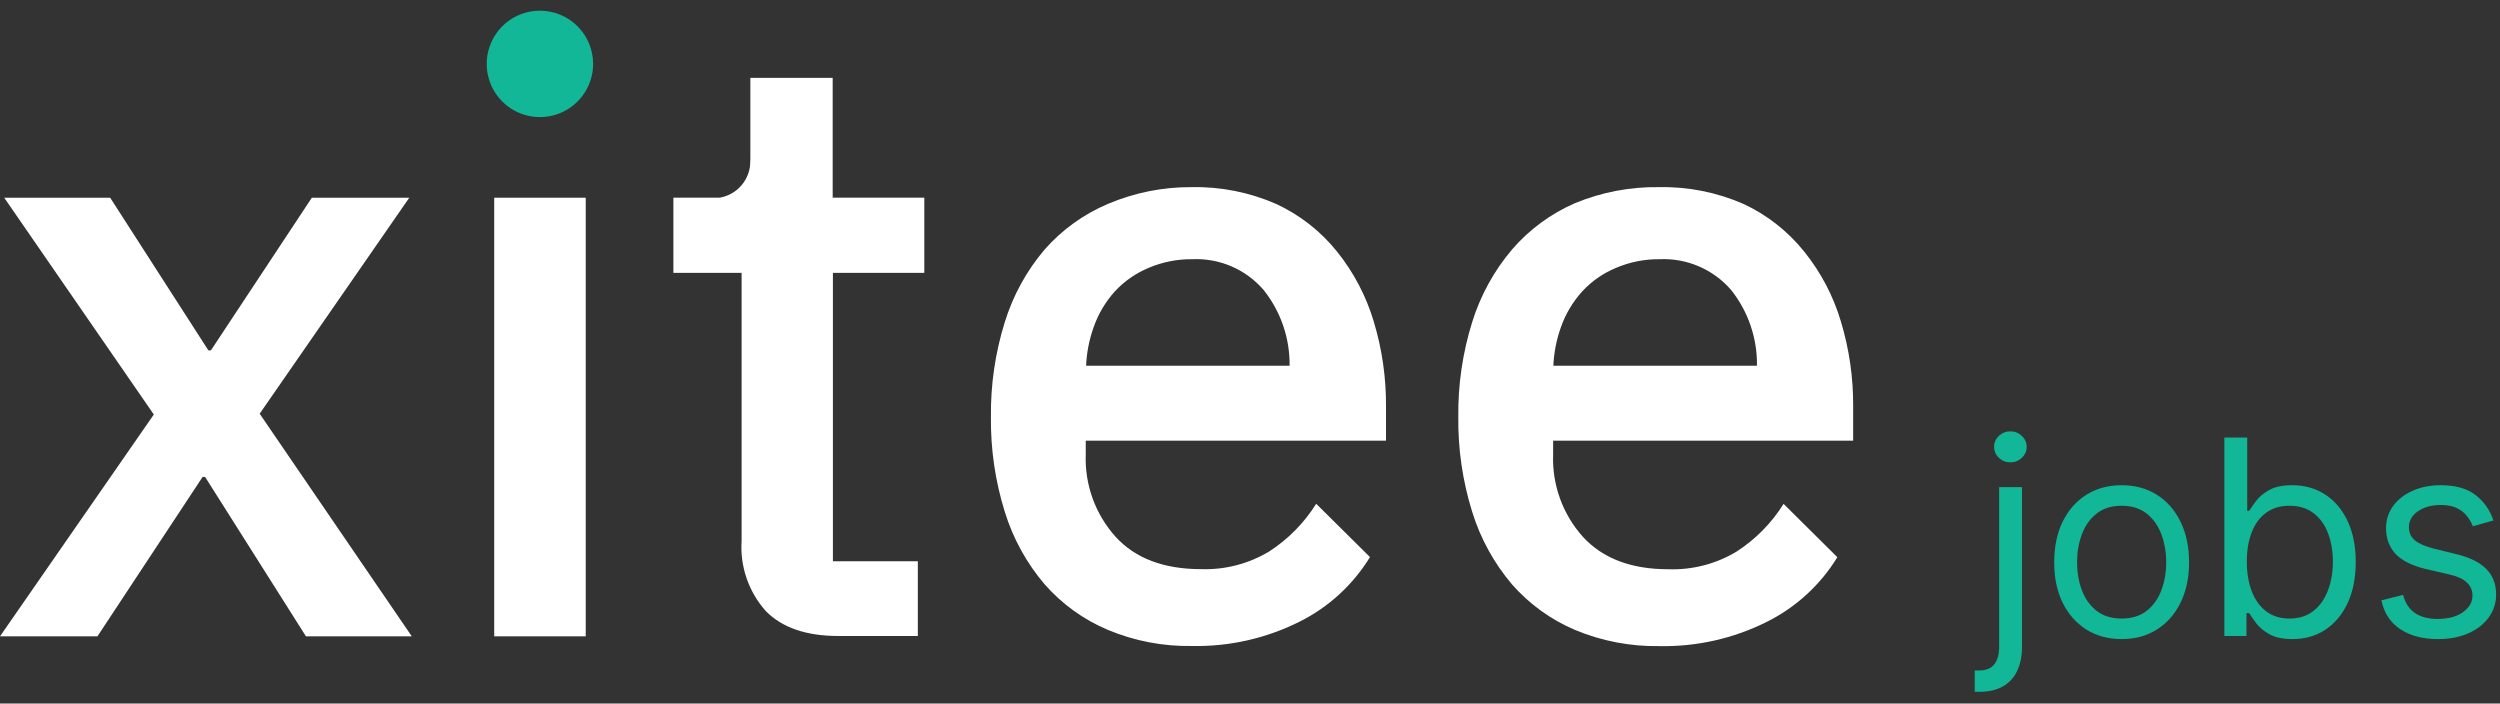 <svg width="199" height="56" viewBox="0 0 199 56" fill="none" xmlns="http://www.w3.org/2000/svg">
<rect x="0" y="0" width="199" height="56" fill="#333333" stroke="none"/>
<g id="logo">
<g id="jobs">
<path id="jobs_2" d="M198.476 41.431L196.84 41.893C196.738 41.621 196.586 41.356 196.385 41.099C196.19 40.837 195.923 40.621 195.583 40.451C195.244 40.281 194.809 40.197 194.28 40.197C193.555 40.197 192.951 40.364 192.467 40.698C191.989 41.027 191.75 41.446 191.75 41.955C191.75 42.407 191.914 42.765 192.244 43.027C192.573 43.289 193.087 43.508 193.786 43.683L195.545 44.115C196.604 44.372 197.393 44.765 197.912 45.295C198.432 45.819 198.691 46.495 198.691 47.323C198.691 48.002 198.496 48.609 198.105 49.143C197.72 49.678 197.18 50.1 196.486 50.408C195.791 50.717 194.984 50.871 194.064 50.871C192.855 50.871 191.855 50.609 191.063 50.084C190.272 49.56 189.77 48.794 189.559 47.786L191.287 47.354C191.452 47.992 191.763 48.47 192.22 48.789C192.683 49.107 193.287 49.267 194.033 49.267C194.881 49.267 195.555 49.087 196.054 48.727C196.558 48.362 196.81 47.925 196.81 47.416C196.81 47.004 196.666 46.66 196.378 46.382C196.09 46.099 195.647 45.889 195.051 45.75L193.077 45.287C191.992 45.03 191.195 44.631 190.686 44.092C190.182 43.546 189.93 42.865 189.93 42.048C189.93 41.379 190.117 40.788 190.493 40.274C190.873 39.759 191.39 39.356 192.043 39.063C192.701 38.77 193.447 38.623 194.28 38.623C195.452 38.623 196.372 38.88 197.041 39.394C197.715 39.908 198.193 40.587 198.476 41.431Z" fill="#11B797"/>
<path id="jobs_3" d="M177.058 50.624V34.828H178.878V40.659H179.033C179.166 40.454 179.351 40.191 179.588 39.873C179.83 39.549 180.174 39.261 180.621 39.009C181.074 38.752 181.686 38.623 182.457 38.623C183.455 38.623 184.334 38.873 185.095 39.371C185.856 39.87 186.45 40.577 186.877 41.492C187.303 42.408 187.517 43.487 187.517 44.732C187.517 45.986 187.303 47.074 186.877 47.994C186.45 48.91 185.858 49.619 185.103 50.123C184.347 50.622 183.475 50.871 182.488 50.871C181.727 50.871 181.118 50.745 180.66 50.493C180.202 50.236 179.85 49.946 179.603 49.622C179.357 49.293 179.166 49.02 179.033 48.804H178.817V50.624H177.058ZM178.847 44.701C178.847 45.596 178.979 46.385 179.241 47.069C179.503 47.747 179.886 48.28 180.39 48.665C180.894 49.046 181.511 49.236 182.241 49.236C183.002 49.236 183.637 49.035 184.146 48.634C184.66 48.228 185.046 47.683 185.303 46.999C185.565 46.31 185.697 45.544 185.697 44.701C185.697 43.868 185.568 43.117 185.311 42.449C185.059 41.775 184.676 41.243 184.162 40.852C183.653 40.456 183.012 40.258 182.241 40.258C181.501 40.258 180.879 40.446 180.375 40.821C179.871 41.191 179.49 41.711 179.233 42.379C178.976 43.043 178.847 43.816 178.847 44.701Z" fill="#11B797"/>
<path id="jobs_4" d="M168.882 50.871C167.812 50.871 166.874 50.617 166.067 50.108C165.264 49.599 164.637 48.886 164.185 47.971C163.737 47.056 163.514 45.986 163.514 44.763C163.514 43.528 163.737 42.451 164.185 41.531C164.637 40.61 165.264 39.896 166.067 39.387C166.874 38.878 167.812 38.623 168.882 38.623C169.951 38.623 170.887 38.878 171.689 39.387C172.496 39.896 173.124 40.61 173.571 41.531C174.024 42.451 174.25 43.528 174.25 44.763C174.25 45.986 174.024 47.056 173.571 47.971C173.124 48.886 172.496 49.599 171.689 50.108C170.887 50.617 169.951 50.871 168.882 50.871ZM168.882 49.236C169.694 49.236 170.363 49.028 170.887 48.611C171.412 48.195 171.8 47.647 172.052 46.968C172.304 46.29 172.43 45.554 172.43 44.763C172.43 43.971 172.304 43.233 172.052 42.549C171.8 41.865 171.412 41.312 170.887 40.891C170.363 40.469 169.694 40.258 168.882 40.258C168.069 40.258 167.401 40.469 166.876 40.891C166.352 41.312 165.964 41.865 165.712 42.549C165.46 43.233 165.334 43.971 165.334 44.763C165.334 45.554 165.46 46.29 165.712 46.968C165.964 47.647 166.352 48.195 166.876 48.611C167.401 49.028 168.069 49.236 168.882 49.236Z" fill="#11B797"/>
<path id="jobs_5" d="M159.132 38.777H160.952V51.488C160.952 52.218 160.826 52.851 160.574 53.386C160.327 53.92 159.952 54.334 159.448 54.627C158.949 54.92 158.32 55.067 157.559 55.067C157.497 55.067 157.435 55.067 157.373 55.067C157.312 55.067 157.25 55.067 157.188 55.067V53.37C157.25 53.37 157.307 53.37 157.358 53.37C157.409 53.37 157.466 53.37 157.528 53.37C158.083 53.37 158.489 53.206 158.746 52.877C159.003 52.553 159.132 52.09 159.132 51.488V38.777ZM160.027 36.803C159.672 36.803 159.366 36.682 159.109 36.44C158.857 36.199 158.731 35.908 158.731 35.569C158.731 35.229 158.857 34.939 159.109 34.697C159.366 34.456 159.672 34.335 160.027 34.335C160.381 34.335 160.685 34.456 160.937 34.697C161.194 34.939 161.322 35.229 161.322 35.569C161.322 35.908 161.194 36.199 160.937 36.44C160.685 36.682 160.381 36.803 160.027 36.803Z" fill="#11B797"/>
</g>
<g id="xitee">
<path id="Fill 11" fill-rule="evenodd" clip-rule="evenodd" d="M124.235 26.081C124.606 25.014 125.188 24.032 125.946 23.194C126.703 22.376 127.629 21.734 128.661 21.312C129.751 20.851 130.925 20.62 132.109 20.633C133.181 20.585 134.251 20.78 135.237 21.205C136.223 21.63 137.1 22.273 137.801 23.086C139.16 24.798 139.885 26.927 139.855 29.113H123.647C123.692 28.079 123.891 27.057 124.235 26.081ZM147.511 35.077V32.362C147.528 30.066 147.198 27.781 146.534 25.584C145.935 23.566 144.948 21.685 143.629 20.045C142.331 18.419 140.673 17.115 138.787 16.235C136.669 15.308 134.375 14.851 132.063 14.896C129.768 14.861 127.489 15.295 125.367 16.172C123.444 17.009 121.733 18.268 120.362 19.855C118.925 21.55 117.845 23.516 117.186 25.638C116.423 28.08 116.051 30.627 116.081 33.185C116.051 35.746 116.424 38.297 117.186 40.742C117.842 42.865 118.923 44.832 120.362 46.525C121.74 48.093 123.454 49.33 125.376 50.145C127.496 51.029 129.776 51.466 132.072 51.43C135.04 51.491 137.979 50.83 140.633 49.502C142.953 48.347 144.901 46.563 146.253 44.353L141.973 40.108C141.019 41.636 139.74 42.934 138.226 43.909C136.59 44.892 134.704 45.38 132.796 45.312C129.855 45.312 127.593 44.461 126.009 42.742C124.391 40.945 123.537 38.588 123.629 36.172V35.077H147.511Z" fill="white"/>
<path id="Fill 9" fill-rule="evenodd" clip-rule="evenodd" d="M87.041 26.081C87.408 25.015 87.987 24.033 88.742 23.194C89.5 22.377 90.426 21.735 91.457 21.312C92.547 20.851 93.721 20.62 94.905 20.633C95.976 20.584 97.045 20.779 98.029 21.204C99.014 21.629 99.889 22.273 100.588 23.086C101.95 24.797 102.679 26.926 102.652 29.113H86.453C86.498 28.079 86.696 27.057 87.041 26.081ZM110.326 35.077V32.362C110.342 30.066 110.013 27.781 109.348 25.584C108.745 23.568 107.759 21.687 106.443 20.045C105.141 18.415 103.477 17.111 101.584 16.235C99.469 15.308 97.178 14.851 94.869 14.896C92.571 14.879 90.295 15.335 88.181 16.235C86.257 17.05 84.54 18.288 83.158 19.855C81.719 21.547 80.638 23.515 79.982 25.638C79.22 28.08 78.847 30.627 78.878 33.185C78.847 35.746 79.22 38.297 79.982 40.742C80.636 42.863 81.717 44.828 83.158 46.516C84.538 48.086 86.255 49.324 88.181 50.136C90.297 51.022 92.575 51.459 94.869 51.421C97.837 51.482 100.775 50.821 103.43 49.493C105.749 48.338 107.697 46.554 109.05 44.344L104.769 40.099C103.813 41.625 102.534 42.922 101.023 43.9C99.386 44.882 97.5 45.37 95.593 45.303C92.652 45.303 90.38 44.452 88.805 42.733C87.188 40.936 86.334 38.579 86.425 36.163V35.077H110.326Z" fill="white"/>
<path id="Fill 7" fill-rule="evenodd" clip-rule="evenodd" d="M66.299 21.719V44.679H73.059V50.624H66.724C64.181 50.624 62.254 49.964 60.959 48.642C60.282 47.884 59.762 46.998 59.431 46.036C59.1 45.074 58.964 44.056 59.032 43.041V21.719H53.602V15.737H57.014H57.276C57.846 15.642 58.375 15.381 58.797 14.987C59.218 14.592 59.514 14.082 59.647 13.52C59.713 13.284 59.72 12.97 59.729 12.615C59.731 12.492 59.729 12.407 59.729 12.299V6.199H66.281V15.737H73.575V21.719H66.299Z" fill="white"/>
<path id="Fill 2" fill-rule="evenodd" clip-rule="evenodd" d="M39.339 50.652H46.624V15.738H39.339V50.652Z" fill="white"/>
<path id="Fill 5" fill-rule="evenodd" clip-rule="evenodd" d="M47.213 5.095C47.211 5.933 46.961 6.751 46.494 7.446C46.027 8.142 45.364 8.683 44.59 9.002C43.815 9.321 42.964 9.403 42.142 9.238C41.321 9.073 40.567 8.668 39.976 8.074C39.385 7.481 38.983 6.725 38.822 5.903C38.66 5.081 38.746 4.23 39.068 3.457C39.39 2.684 39.934 2.023 40.632 1.559C41.329 1.095 42.149 0.849 42.986 0.851C43.543 0.852 44.093 0.963 44.607 1.176C45.12 1.39 45.586 1.703 45.979 2.097C46.371 2.492 46.682 2.959 46.894 3.473C47.105 3.988 47.214 4.539 47.213 5.095Z" fill="#11B797"/>
<path id="Fill 1" fill-rule="evenodd" clip-rule="evenodd" d="M24.823 15.738L16.787 27.891H16.588L8.769 15.738H0.335L12.244 32.995L0 50.652H7.756L16.127 37.964H16.326L24.353 50.652H32.778L20.67 32.932L32.579 15.738H24.823Z" fill="white"/>
</g>
</g>
</svg>
